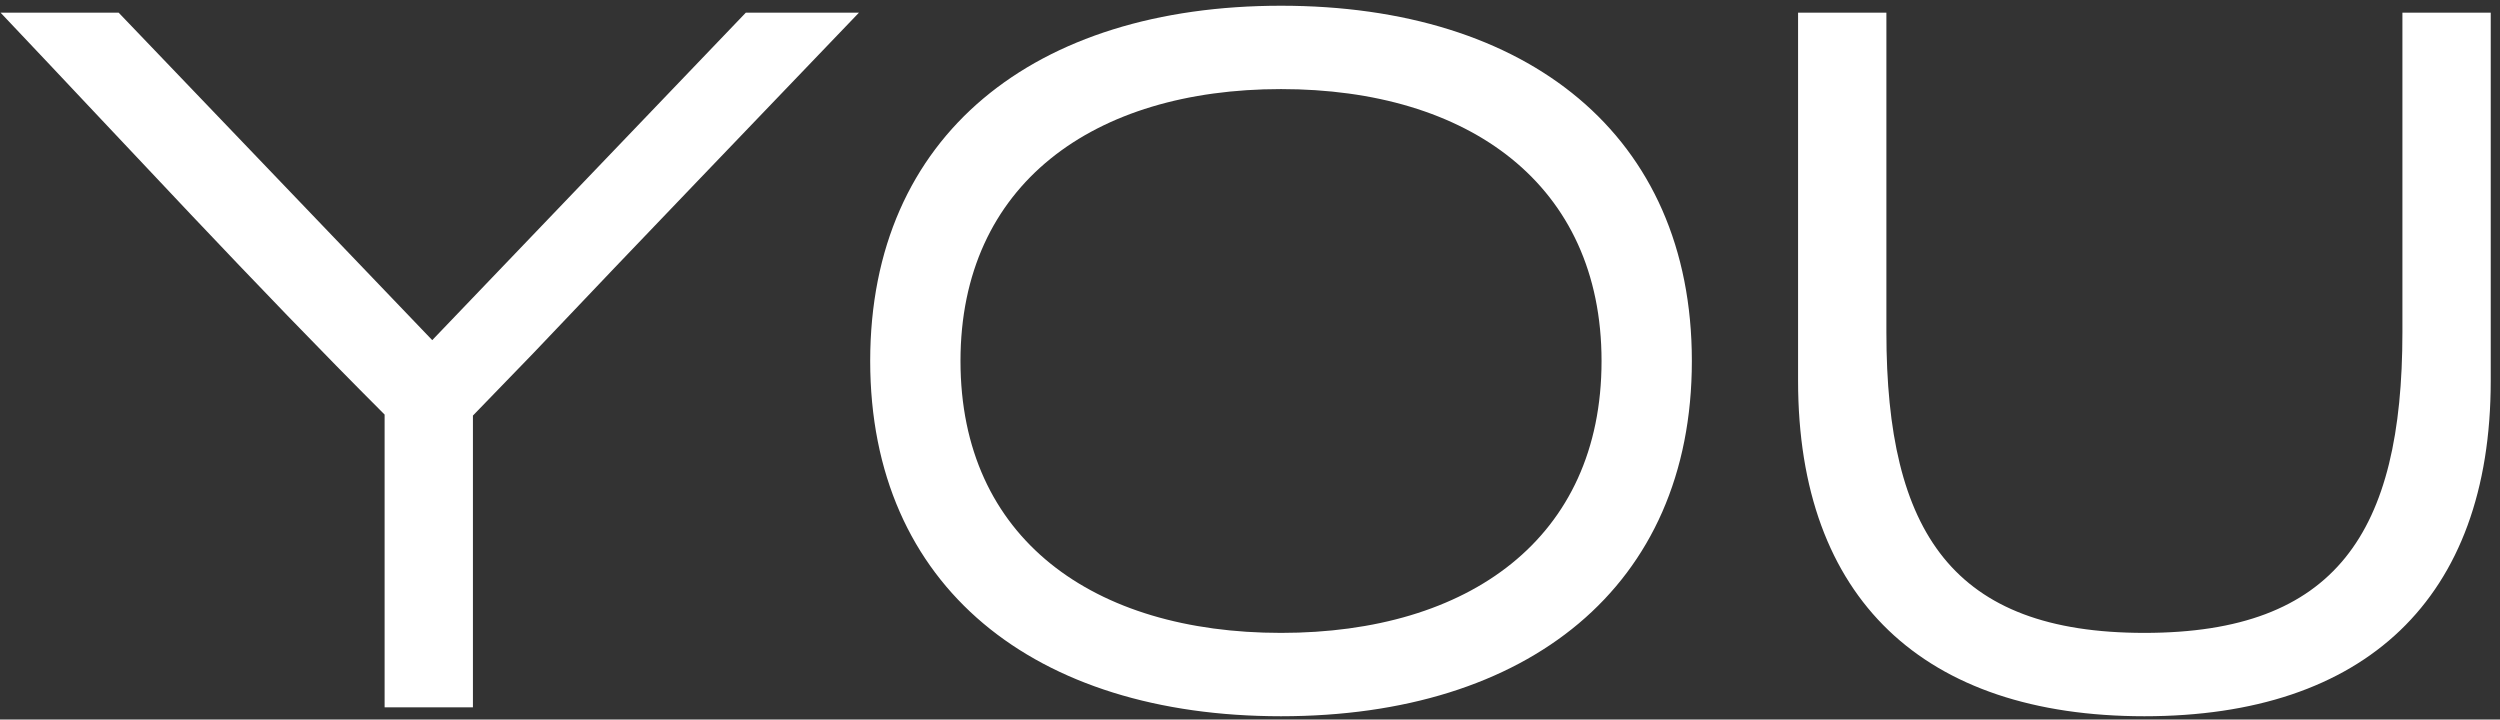 <?xml version="1.0" encoding="UTF-8"?> <svg xmlns="http://www.w3.org/2000/svg" width="205" height="59" viewBox="0 0 205 59" fill="none"><rect x="0" y="0" width="205" height="59" fill="#333333" stroke="none"/> <path d="M70.434 1.039C61.483 10.397 52.613 19.592 43.744 28.95L38.78 34.077V58H31.538V33.995C20.797 23.254 10.462 12.024 0.047 1.039H9.73L35.444 27.892L61.157 1.039H70.434ZM71.356 29.601C71.356 11.048 84.864 0.47 105.044 0.47C125.224 0.47 138.732 11.048 138.732 29.601C138.732 48.154 125.224 58.732 105.044 58.732C84.864 58.732 71.356 48.154 71.356 29.601ZM105.044 7.305C89.665 7.305 78.76 15.117 78.76 29.601C78.76 44.167 89.665 51.897 105.044 51.897C120.423 51.897 131.327 44.167 131.327 29.601C131.327 15.117 120.423 7.305 105.044 7.305ZM175.841 58.732C157.776 58.732 147.442 49.13 147.442 31.228V1.039H154.684V27.241C154.684 43.678 160.136 51.897 175.841 51.897C191.546 51.897 196.998 43.678 196.998 27.241V1.039H204.24V31.228C204.24 49.13 193.906 58.732 175.841 58.732Z" fill="white"></path> </svg> 